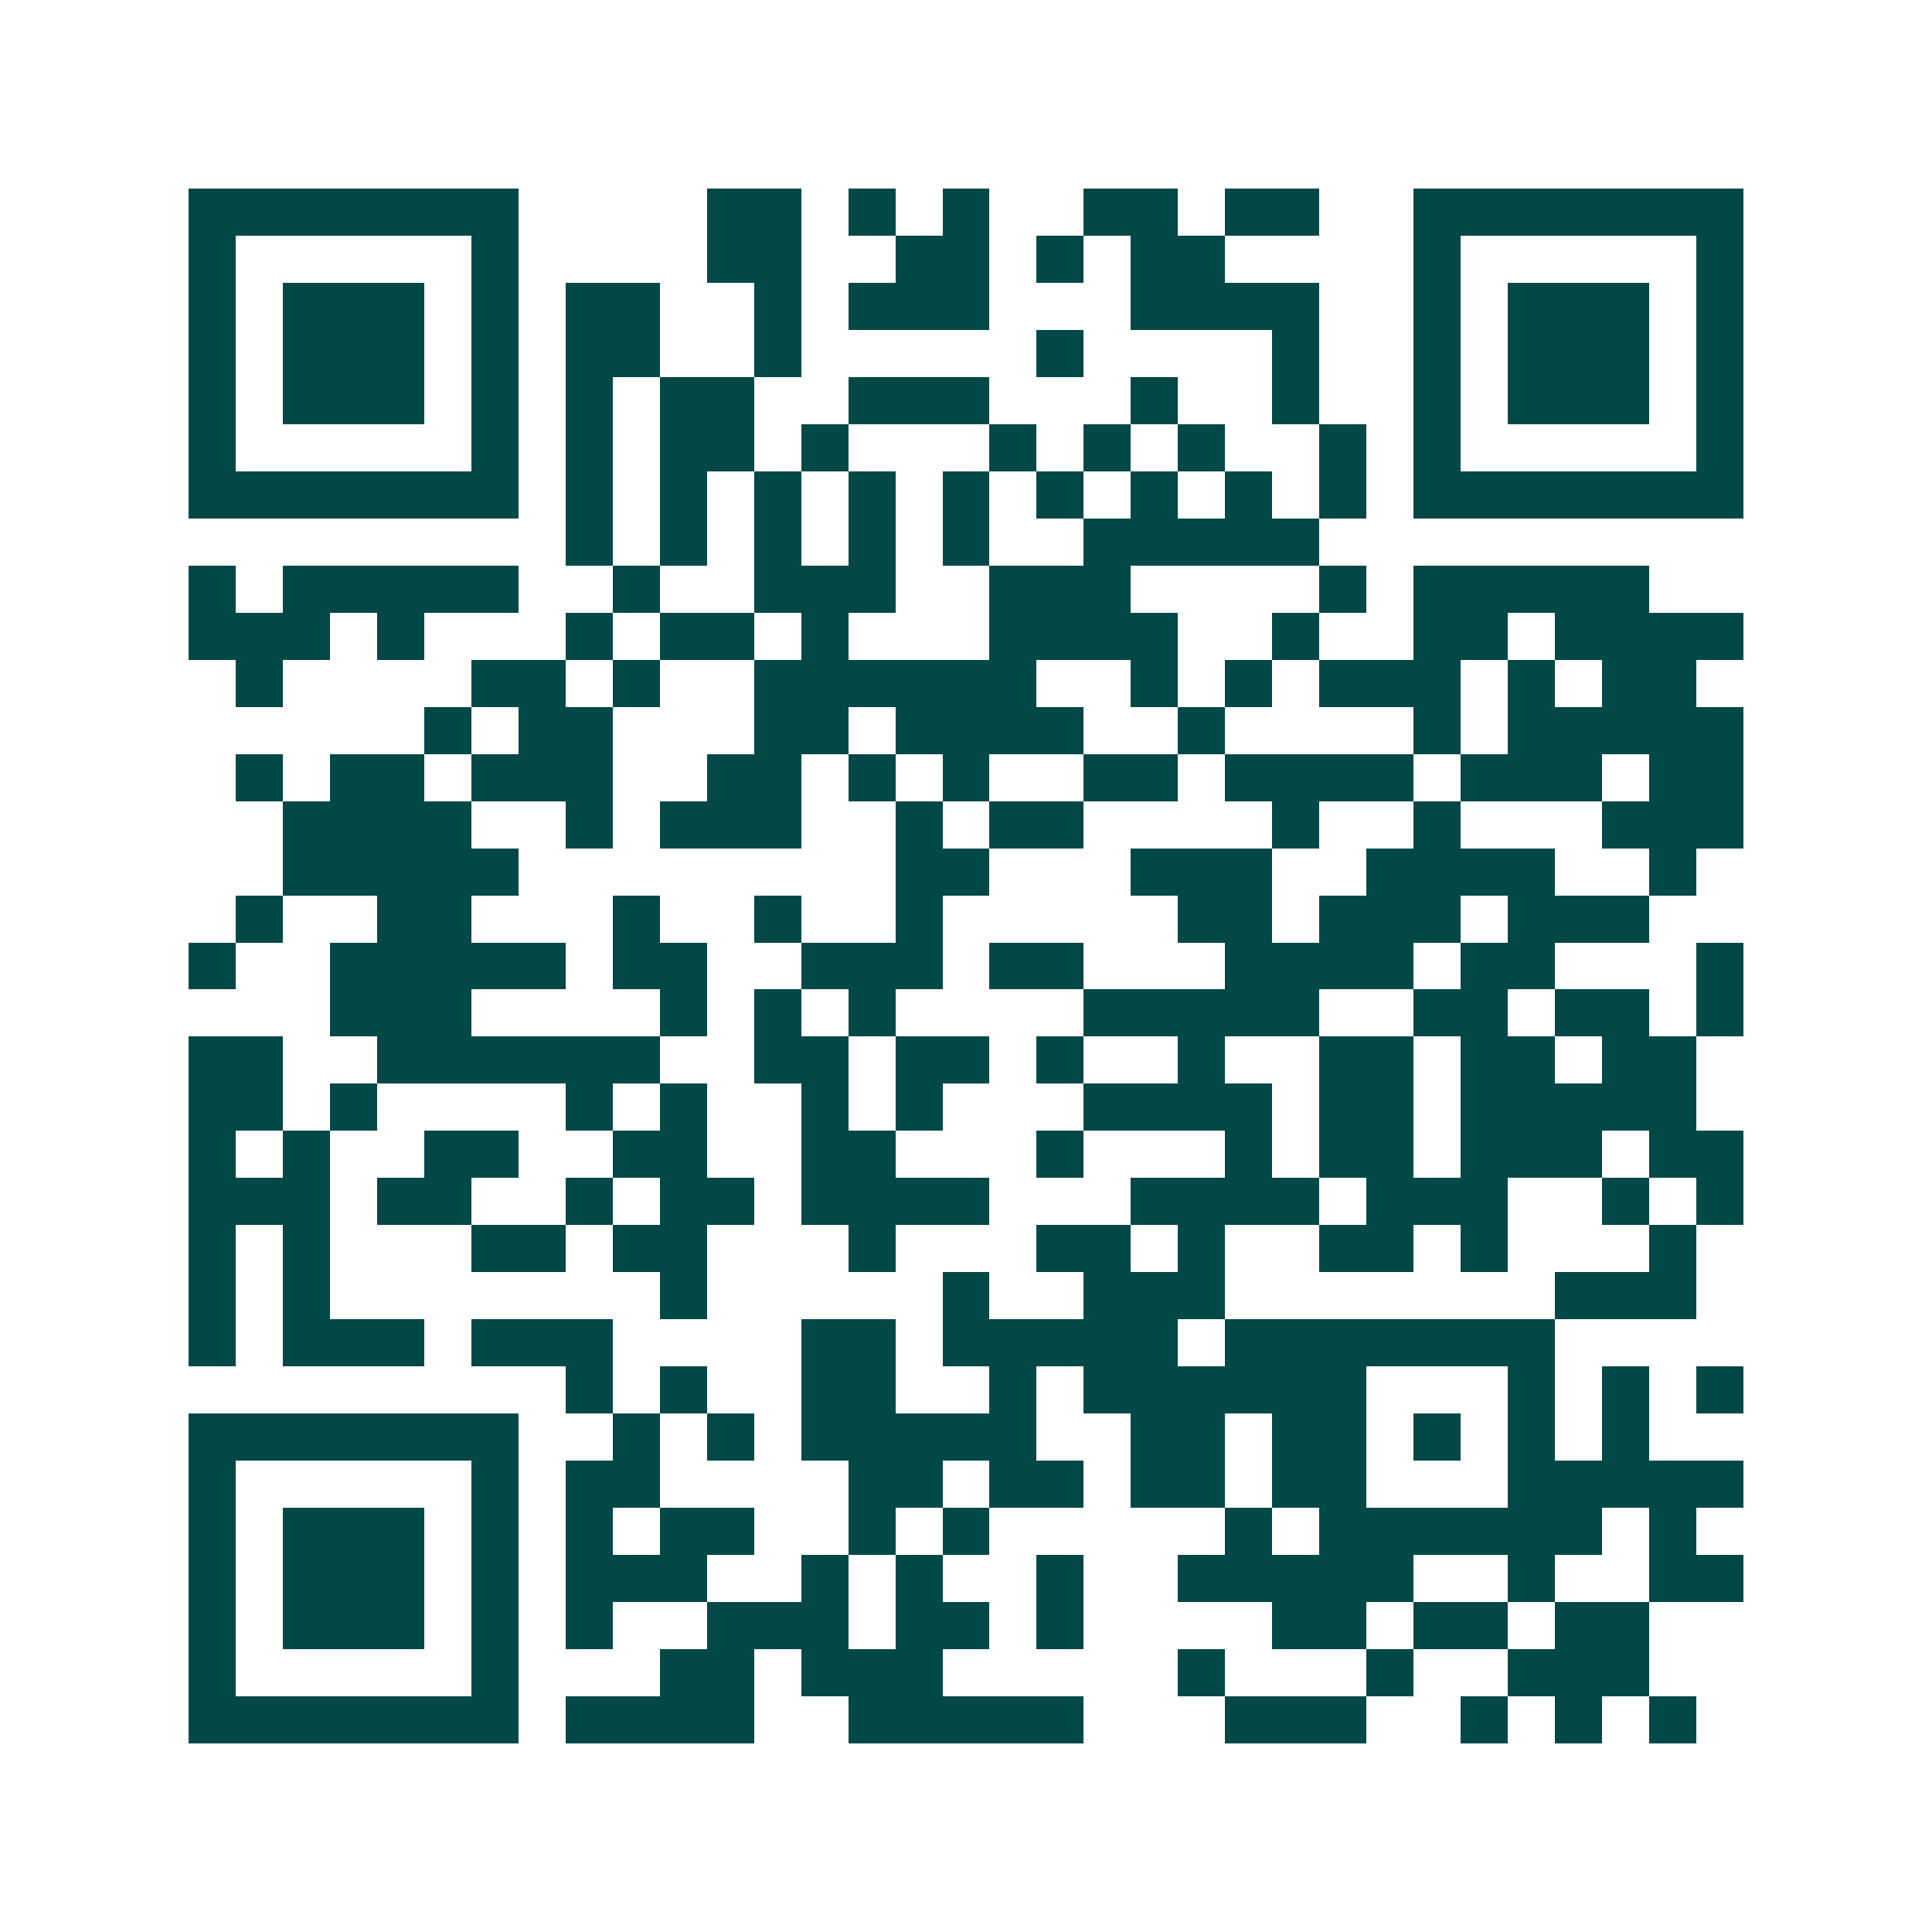 <svg xmlns="http://www.w3.org/2000/svg" width="200" height="200" viewBox="0 0 41 41" shape-rendering="crispEdges"><path fill="#ffffff" d="M0 0h41v41H0z"/><path stroke="#014847" d="M4 4.5h7m4 0h2m1 0h1m1 0h1m2 0h2m1 0h2m2 0h7M4 5.5h1m5 0h1m4 0h2m2 0h2m1 0h1m1 0h2m4 0h1m5 0h1M4 6.5h1m1 0h3m1 0h1m1 0h2m2 0h1m1 0h3m3 0h4m2 0h1m1 0h3m1 0h1M4 7.5h1m1 0h3m1 0h1m1 0h2m2 0h1m5 0h1m4 0h1m2 0h1m1 0h3m1 0h1M4 8.5h1m1 0h3m1 0h1m1 0h1m1 0h2m2 0h3m3 0h1m2 0h1m2 0h1m1 0h3m1 0h1M4 9.5h1m5 0h1m1 0h1m1 0h2m1 0h1m3 0h1m1 0h1m1 0h1m2 0h1m1 0h1m5 0h1M4 10.5h7m1 0h1m1 0h1m1 0h1m1 0h1m1 0h1m1 0h1m1 0h1m1 0h1m1 0h1m1 0h7M12 11.5h1m1 0h1m1 0h1m1 0h1m1 0h1m2 0h5M4 12.5h1m1 0h5m2 0h1m2 0h3m2 0h3m4 0h1m1 0h5M4 13.5h3m1 0h1m3 0h1m1 0h2m1 0h1m3 0h4m2 0h1m2 0h2m1 0h4M5 14.5h1m4 0h2m1 0h1m2 0h6m2 0h1m1 0h1m1 0h3m1 0h1m1 0h2M9 15.5h1m1 0h2m3 0h2m1 0h4m2 0h1m4 0h1m1 0h5M5 16.5h1m1 0h2m1 0h3m2 0h2m1 0h1m1 0h1m2 0h2m1 0h4m1 0h3m1 0h2M6 17.5h4m2 0h1m1 0h3m2 0h1m1 0h2m4 0h1m2 0h1m3 0h3M6 18.5h5m8 0h2m3 0h3m2 0h4m2 0h1M5 19.5h1m2 0h2m3 0h1m2 0h1m2 0h1m5 0h2m1 0h3m1 0h3M4 20.5h1m2 0h5m1 0h2m2 0h3m1 0h2m3 0h4m1 0h2m3 0h1M7 21.5h3m4 0h1m1 0h1m1 0h1m4 0h5m2 0h2m1 0h2m1 0h1M4 22.5h2m2 0h6m2 0h2m1 0h2m1 0h1m2 0h1m2 0h2m1 0h2m1 0h2M4 23.5h2m1 0h1m4 0h1m1 0h1m2 0h1m1 0h1m3 0h4m1 0h2m1 0h5M4 24.5h1m1 0h1m2 0h2m2 0h2m2 0h2m3 0h1m3 0h1m1 0h2m1 0h3m1 0h2M4 25.5h3m1 0h2m2 0h1m1 0h2m1 0h4m3 0h4m1 0h3m2 0h1m1 0h1M4 26.5h1m1 0h1m3 0h2m1 0h2m3 0h1m3 0h2m1 0h1m2 0h2m1 0h1m3 0h1M4 27.5h1m1 0h1m7 0h1m5 0h1m2 0h3m7 0h3M4 28.5h1m1 0h3m1 0h3m4 0h2m1 0h5m1 0h7M12 29.5h1m1 0h1m2 0h2m2 0h1m1 0h6m3 0h1m1 0h1m1 0h1M4 30.5h7m2 0h1m1 0h1m1 0h5m2 0h2m1 0h2m1 0h1m1 0h1m1 0h1M4 31.5h1m5 0h1m1 0h2m4 0h2m1 0h2m1 0h2m1 0h2m3 0h5M4 32.5h1m1 0h3m1 0h1m1 0h1m1 0h2m2 0h1m1 0h1m5 0h1m1 0h6m1 0h1M4 33.5h1m1 0h3m1 0h1m1 0h3m2 0h1m1 0h1m2 0h1m2 0h5m2 0h1m2 0h2M4 34.5h1m1 0h3m1 0h1m1 0h1m2 0h3m1 0h2m1 0h1m4 0h2m1 0h2m1 0h2M4 35.5h1m5 0h1m3 0h2m1 0h3m5 0h1m3 0h1m2 0h3M4 36.5h7m1 0h4m2 0h5m3 0h3m2 0h1m1 0h1m1 0h1"/></svg>
